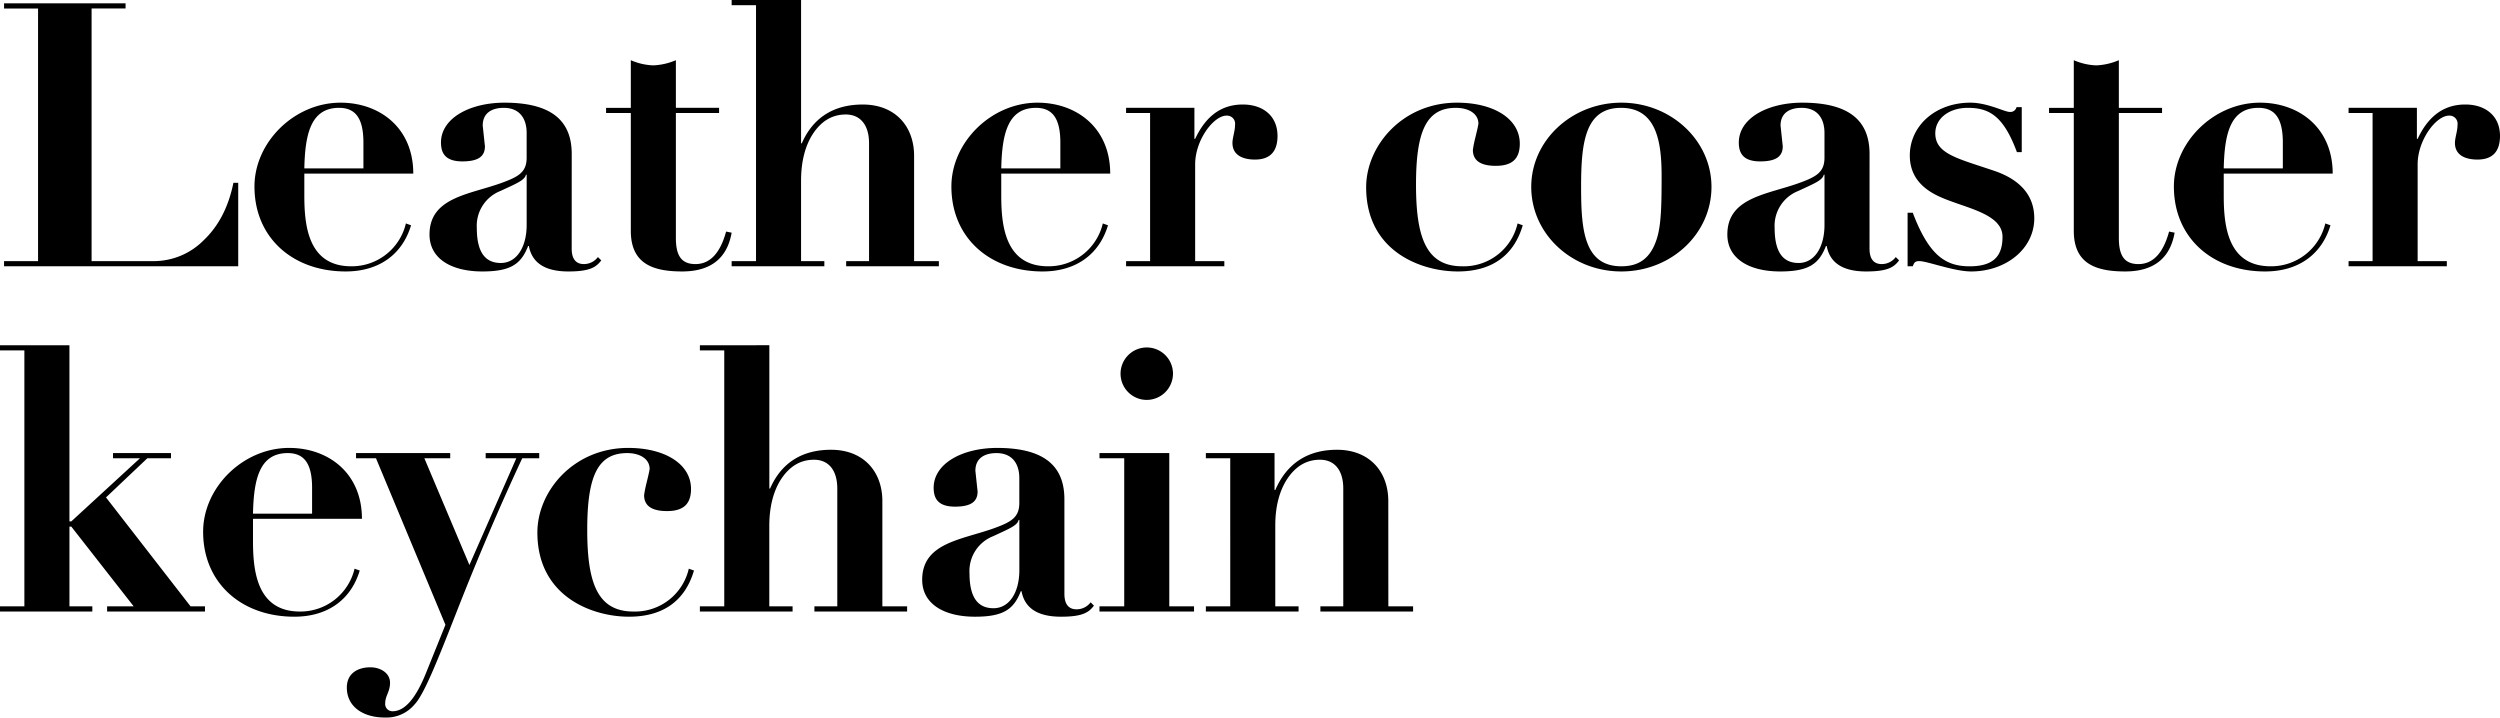 <svg xmlns="http://www.w3.org/2000/svg" width="622.748" height="178.736" viewBox="0 0 622.748 178.736">
  <path id="LeatherCoaster" d="M4.232-65.5v1.288H12.7V-1.288H4.232V0H62.56V-20.792h-1.2c-1.2,5.98-3.68,10.764-7.36,14.26A17.483,17.483,0,0,1,41.492-1.288H26.036V-64.216H34.5V-65.5ZM106.168-23.092c0-11.408-8.372-17.664-18.124-17.664-11.5,0-21.436,9.844-21.436,20.884,0,12.788,9.568,21.16,22.724,21.16,8.188,0,14.076-4.14,16.284-11.5l-1.288-.46A13.855,13.855,0,0,1,90.712,0C79.764,0,79.028-10.58,79.028-17.756v-5.336ZM79.028-24.38c.184-8.464,1.564-15.088,8.648-15.088,4.14,0,6.072,2.668,6.072,8.648v6.44Zm66.608-3.588c0-7.636-4.232-12.788-16.744-12.788-8.648,0-15.824,3.864-15.824,9.936,0,2.852,1.288,4.692,5.336,4.692,4.14,0,5.612-1.38,5.612-3.772l-.552-5.152c0-3.22,2.392-4.416,5.244-4.416,3.956,0,5.7,2.668,5.7,6.256v6.164c0,3.68-2.116,4.784-6.44,6.348-8,2.852-17.756,3.588-17.756,12.788,0,6.072,5.52,9.2,13.156,9.2,7.084,0,9.66-1.84,11.408-6.348h.184c.736,3.956,3.68,6.348,9.844,6.348,5.244,0,6.9-1.012,8.188-2.76l-.828-.828a4.357,4.357,0,0,1-3.5,1.748c-2.668,0-3.036-2.3-3.036-3.864Zm-11.224,5.152V-10.3c0,5.52-2.484,9.476-6.44,9.476s-5.98-2.76-5.98-8.74a9.31,9.31,0,0,1,5.888-9.2c3.956-1.84,6.072-2.668,6.348-4.048Zm25.944-16.652h-6.164v1.288h6.164V-8.832c0,8.1,5.336,10.12,12.788,10.12,7.728,0,11.316-3.864,12.328-9.66l-1.38-.276c-1.472,5.428-4.048,8.1-7.636,8.1S171.58-2.76,171.58-7.084v-31.1h10.764v-1.288H171.58V-51.336a15.974,15.974,0,0,1-5.612,1.288,15.31,15.31,0,0,1-5.612-1.288Zm25.116-26.864v1.288h6.072V-1.288h-6.072V0h23.092V-1.288h-5.8V-21.344c0-4.692,1.012-8.74,3.036-11.776,2.116-3.128,4.784-4.692,8.1-4.692,3.68,0,5.8,2.668,5.8,7.176V-1.288h-5.7V0h23.092V-1.288H230.92v-26.22c0-7.36-4.692-12.788-12.788-12.788-7.084,0-12.328,3.128-15.18,9.66h-.184v-35.7Zm94.3,43.24c0-11.408-8.372-17.664-18.124-17.664-11.5,0-21.436,9.844-21.436,20.884,0,12.788,9.568,21.16,22.724,21.16,8.188,0,14.076-4.14,16.284-11.5l-1.288-.46A13.855,13.855,0,0,1,264.316,0c-10.948,0-11.684-10.58-11.684-17.756v-5.336Zm-27.14-1.288c.184-8.464,1.564-15.088,8.648-15.088,4.14,0,6.072,2.668,6.072,8.648v6.44Zm68.816-8.1c0-4.876-3.5-7.82-8.648-7.82-6.164,0-9.66,3.864-11.868,8.556h-.184v-7.728h-17.02v1.288h5.98V-1.288h-5.98V0H308.2V-1.288h-7.268v-24.1c0-6.072,4.6-12.144,7.82-12.144a2.019,2.019,0,0,1,2.116,2.3c0,1.564-.644,3.22-.644,4.508,0,3.036,2.576,4.14,5.612,4.14C319.792-26.588,321.448-28.8,321.448-32.476ZM381.8-30.544c0-6.164-6.44-10.212-15.64-10.212-13.616,0-22.632,10.764-22.632,21.068,0,16.008,13.708,20.976,22.816,20.976,8.188,0,13.892-3.68,16.192-11.5l-1.288-.46A13.74,13.74,0,0,1,367.448,0c-9.016,0-11.5-7.268-11.5-20.332,0-12.972,2.392-19.136,9.936-19.136,3.22,0,5.612,1.472,5.612,3.956-.368,2.208-1.1,4.324-1.38,6.532,0,3.22,2.852,3.956,5.7,3.956C379.592-25.024,381.8-26.5,381.8-30.544ZM429.548-19.78c0-11.592-10.12-20.976-22.448-20.976s-22.448,9.384-22.448,20.976C384.652-8.1,394.68,1.288,407.1,1.288S429.548-8.1,429.548-19.78ZM407.1,0c-9.384,0-10.028-9.292-10.028-19.78,0-10.856.92-19.688,9.936-19.688,8.832,0,10.12,8.372,10.12,17.02,0,6.9-.092,11.868-1.1,15.272C414.368-1.564,411.056,0,407.1,0Zm61.824-27.968c0-7.636-4.232-12.788-16.744-12.788-8.648,0-15.824,3.864-15.824,9.936,0,2.852,1.288,4.692,5.336,4.692,4.14,0,5.612-1.38,5.612-3.772l-.552-5.152c0-3.22,2.392-4.416,5.244-4.416,3.956,0,5.7,2.668,5.7,6.256v6.164c0,3.68-2.116,4.784-6.44,6.348-8,2.852-17.756,3.588-17.756,12.788,0,6.072,5.52,9.2,13.156,9.2,7.084,0,9.66-1.84,11.408-6.348h.184c.736,3.956,3.68,6.348,9.844,6.348,5.244,0,6.9-1.012,8.188-2.76l-.828-.828a4.357,4.357,0,0,1-3.5,1.748c-2.668,0-3.036-2.3-3.036-3.864ZM457.7-22.816V-10.3c0,5.52-2.484,9.476-6.44,9.476s-5.98-2.76-5.98-8.74a9.31,9.31,0,0,1,5.888-9.2c3.956-1.84,6.072-2.668,6.348-4.048Zm46.092-15.64c-1.2,0-5.52-2.3-9.752-2.3-8.74,0-15.088,5.8-15.088,13.156,0,5.52,3.5,8.556,7.728,10.4,5.98,2.668,15.364,4.048,15.364,9.844,0,4.508-1.932,7.36-8.188,7.36-5.98,0-10.12-2.668-14.168-13.34H478.4V0h1.288c.368-1.012.644-1.288,1.656-1.288,1.932,0,8.648,2.576,12.88,2.576,8.648,0,15.732-5.612,15.732-13.248,0-6.44-4.508-9.936-9.844-11.776-9.2-3.128-14.812-4.232-14.812-9.384,0-3.772,3.5-6.348,8.1-6.348,5.428,0,8.924,2.116,12.236,11.04h1.2V-39.652H505.54A1.564,1.564,0,0,1,503.792-38.456ZM519.8-39.468h-6.164v1.288H519.8V-8.832c0,8.1,5.336,10.12,12.788,10.12,7.728,0,11.316-3.864,12.328-9.66l-1.38-.276c-1.472,5.428-4.048,8.1-7.636,8.1s-4.876-2.208-4.876-6.532v-31.1h10.764v-1.288H531.024V-51.336a15.974,15.974,0,0,1-5.612,1.288,15.31,15.31,0,0,1-5.612-1.288Zm64.492,16.376c0-11.408-8.372-17.664-18.124-17.664-11.5,0-21.436,9.844-21.436,20.884,0,12.788,9.568,21.16,22.724,21.16,8.188,0,14.076-4.14,16.284-11.5l-1.288-.46A13.855,13.855,0,0,1,568.836,0c-10.948,0-11.684-10.58-11.684-17.756v-5.336Zm-27.14-1.288c.184-8.464,1.564-15.088,8.648-15.088,4.14,0,6.072,2.668,6.072,8.648v6.44Zm68.816-8.1c0-4.876-3.5-7.82-8.648-7.82-6.164,0-9.66,3.864-11.868,8.556h-.184v-7.728h-17.02v1.288h5.98V-1.288h-5.98V0H612.72V-1.288h-7.268v-24.1c0-6.072,4.6-12.144,7.82-12.144a2.019,2.019,0,0,1,2.116,2.3c0,1.564-.644,3.22-.644,4.508,0,3.036,2.576,4.14,5.612,4.14C624.312-26.588,625.968-28.8,625.968-32.476ZM3.22,19.668v1.288H9.292V84.712H3.22V86h23V84.712h-5.7V64.84h.46L36.524,84.712H29.9V86H54.28V84.712H50.692L29.624,57.572l10.3-9.752h5.888V46.532H31.372V47.82h6.716L20.976,63.552h-.46V19.668Zm90.16,43.24c0-11.408-8.372-17.664-18.124-17.664-11.5,0-21.436,9.844-21.436,20.884,0,12.788,9.568,21.16,22.724,21.16,8.188,0,14.076-4.14,16.284-11.5l-1.288-.46A13.855,13.855,0,0,1,77.924,86C66.976,86,66.24,75.42,66.24,68.244V62.908ZM66.24,61.62c.184-8.464,1.564-15.088,8.648-15.088,4.14,0,6.072,2.668,6.072,8.648v6.44ZM91.908,46.532V47.82h4.968l17.3,41.492-4.784,11.868c-2.576,6.44-5.336,9.66-8.372,9.66a1.793,1.793,0,0,1-1.84-2.024c0-1.84,1.2-2.852,1.2-5.06,0-2.576-2.576-3.864-4.876-3.864-3.128,0-5.888,1.472-5.888,5.06,0,4.692,3.956,7.452,9.476,7.452a9.113,9.113,0,0,0,7.36-3.22c2.3-2.392,5.428-10.12,10.58-23.276S127.6,60.056,133.308,47.82h4.232V46.532H124.2V47.82h7.636L120.152,74.408,108.928,47.82h6.44V46.532Zm83.444,8.924c0-6.164-6.44-10.212-15.64-10.212-13.616,0-22.632,10.764-22.632,21.068,0,16.008,13.708,20.976,22.816,20.976,8.188,0,13.892-3.68,16.192-11.5l-1.288-.46A13.74,13.74,0,0,1,161,86c-9.016,0-11.5-7.268-11.5-20.332,0-12.972,2.392-19.136,9.936-19.136,3.22,0,5.612,1.472,5.612,3.956-.368,2.208-1.1,4.324-1.38,6.532,0,3.22,2.852,3.956,5.7,3.956C173.144,60.976,175.352,59.5,175.352,55.456Zm2.208-35.788v1.288h6.072V84.712H177.56V86h23.092V84.712h-5.8V64.656c0-4.692,1.012-8.74,3.036-11.776,2.116-3.128,4.784-4.692,8.1-4.692,3.68,0,5.8,2.668,5.8,7.176V84.712h-5.7V86h23.092V84.712h-6.164V58.492c0-7.36-4.692-12.788-12.788-12.788-7.084,0-12.328,3.128-15.18,9.66h-.184v-35.7Zm90.8,38.364c0-7.636-4.232-12.788-16.744-12.788-8.648,0-15.824,3.864-15.824,9.936,0,2.852,1.288,4.692,5.336,4.692,4.14,0,5.612-1.38,5.612-3.772l-.552-5.152c0-3.22,2.392-4.416,5.244-4.416,3.956,0,5.7,2.668,5.7,6.256v6.164c0,3.68-2.116,4.784-6.44,6.348-8,2.852-17.756,3.588-17.756,12.788,0,6.072,5.52,9.2,13.156,9.2,7.084,0,9.66-1.84,11.408-6.348h.184c.736,3.956,3.68,6.348,9.844,6.348,5.244,0,6.9-1.012,8.188-2.76L274.9,83.7a4.357,4.357,0,0,1-3.5,1.748c-2.668,0-3.036-2.3-3.036-3.864ZM257.14,63.184V75.7c0,5.52-2.484,9.476-6.44,9.476s-5.98-2.76-5.98-8.74a9.31,9.31,0,0,1,5.888-9.2c3.956-1.84,6.072-2.668,6.348-4.048Zm38.272-36.432a6.532,6.532,0,1,0-6.532,6.532A6.557,6.557,0,0,0,295.412,26.752ZM277.1,46.532V47.82h6.164V84.712H277.1V86h23.552V84.712h-6.164V46.532Zm71.944,11.96c0-7.36-4.692-12.788-12.788-12.788-7.084,0-12.42,3.22-15.364,10.028h-.184v-9.2H303.6V47.82h6.072V84.712H303.6V86h23.092V84.712h-5.8V64.564c0-4.692,1.012-8.648,3.036-11.684,2.116-3.128,4.784-4.692,8.1-4.692,3.68,0,5.8,2.668,5.8,7.176V84.712h-5.7V86h23.092V84.712h-6.164Z" transform="translate(-3.22 66.332)"/>
</svg>
